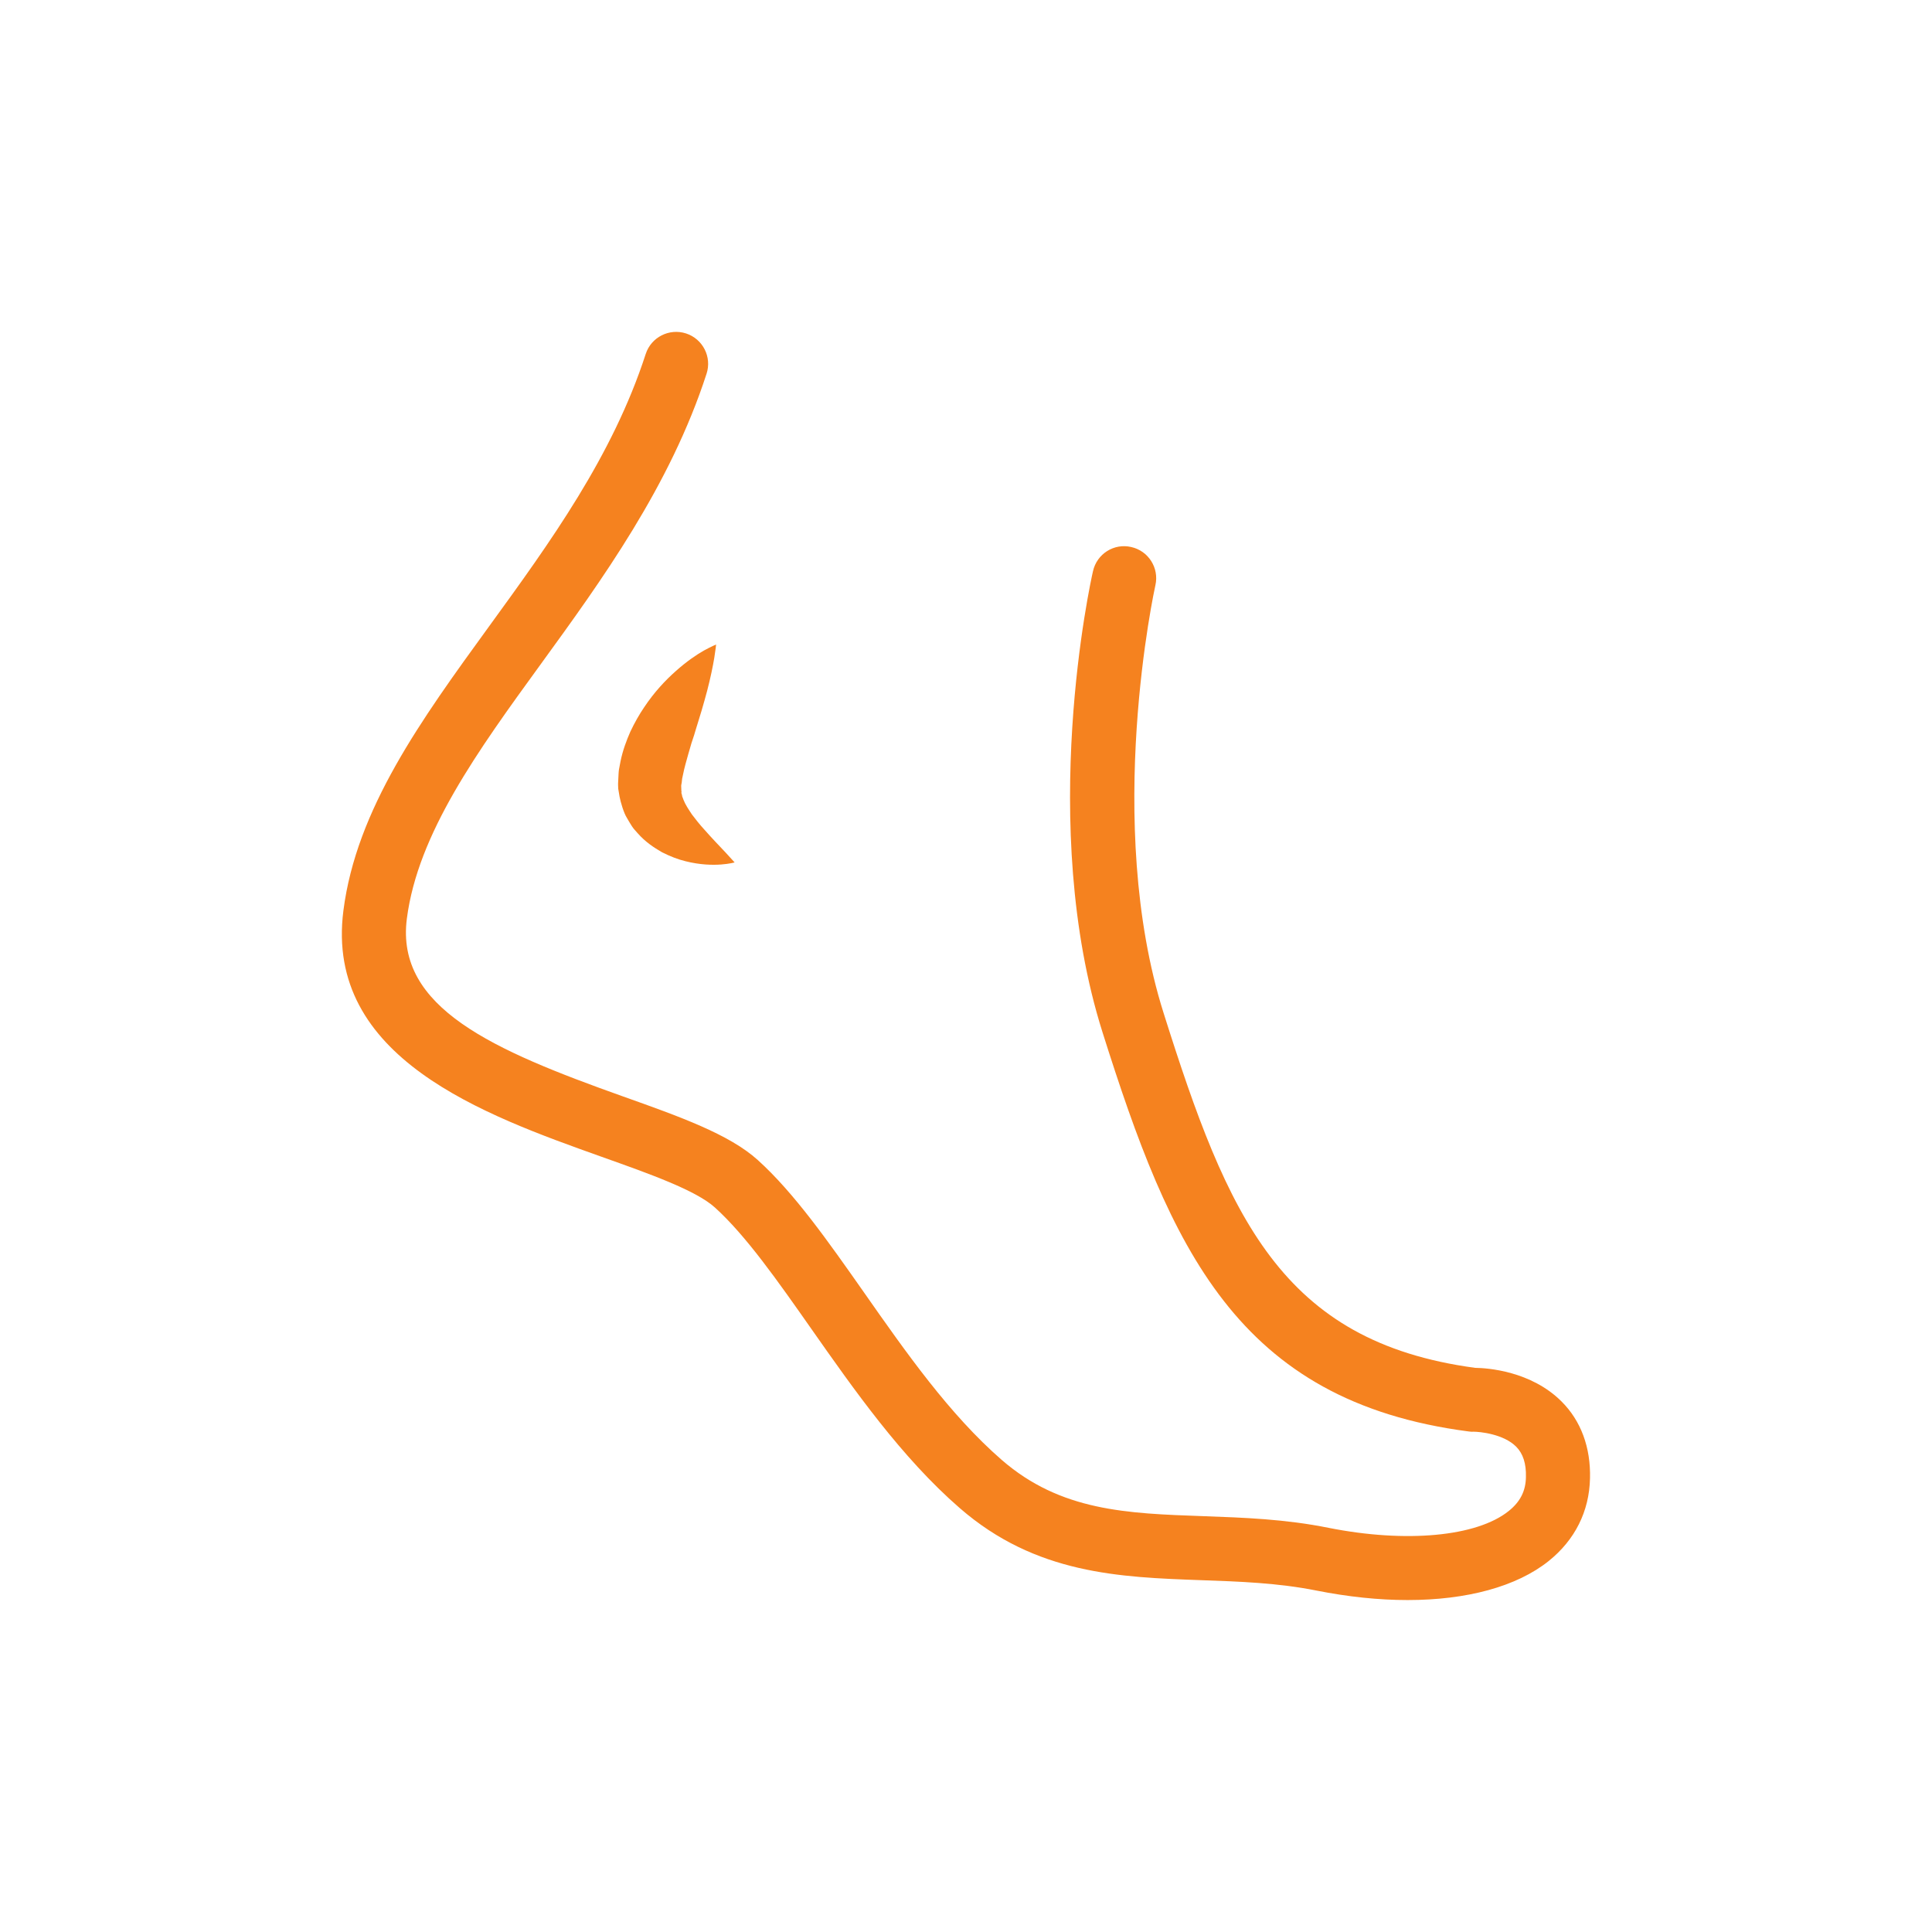 <?xml version="1.0" encoding="utf-8"?>
<!-- Generator: Adobe Illustrator 16.0.0, SVG Export Plug-In . SVG Version: 6.00 Build 0)  -->
<!DOCTYPE svg PUBLIC "-//W3C//DTD SVG 1.1//EN" "http://www.w3.org/Graphics/SVG/1.1/DTD/svg11.dtd">
<svg version="1.1" id="Layer_1" xmlns="http://www.w3.org/2000/svg" xmlns:xlink="http://www.w3.org/1999/xlink" x="0px" y="0px"
	 width="60px" height="60px" viewBox="0 0 60 60" enable-background="new 0 0 60 60" xml:space="preserve">
<g>
	<path fill="#F5821F" d="M48.496,43.525c-0.947-0.947-2.301-1.041-2.682-1.045c-6.035-0.812-7.686-4.708-9.678-11.021
		c-1.873-5.929-0.271-13.21-0.254-13.285c0.121-0.533-0.215-1.067-0.752-1.186c-0.533-0.124-1.066,0.212-1.186,0.75
		c-0.074,0.315-1.742,7.87,0.295,14.319c2.107,6.668,4.154,11.46,11.377,12.399c0.051,0.007,0.1,0.011,0.15,0.007
		c0.18,0,0.924,0.067,1.32,0.465c0.213,0.215,0.314,0.524,0.303,0.942c-0.006,0.433-0.176,0.769-0.535,1.056
		c-0.992,0.797-3.188,0.999-5.59,0.523c-1.348-0.273-2.639-0.318-3.887-0.363c-2.379-0.083-4.436-0.156-6.27-1.749
		c-1.62-1.41-2.969-3.335-4.276-5.201c-1.114-1.587-2.166-3.087-3.296-4.109c-0.883-0.799-2.419-1.348-4.192-1.978
		c-4.02-1.433-7.065-2.746-6.708-5.518c0.34-2.644,2.199-5.207,4.169-7.919c1.88-2.588,4.011-5.526,5.138-9.003
		c0.172-0.523-0.115-1.084-0.637-1.254c-0.523-0.168-1.083,0.117-1.252,0.639c-1.031,3.18-2.975,5.857-4.859,8.451
		c-2.122,2.922-4.126,5.686-4.529,8.832c-0.592,4.58,4.38,6.35,8.01,7.645c1.511,0.537,2.938,1.045,3.527,1.578
		c0.964,0.872,1.954,2.285,3.001,3.778c1.312,1.869,2.797,3.99,4.604,5.558c2.364,2.056,4.975,2.147,7.5,2.238
		c1.17,0.041,2.377,0.083,3.57,0.321c0.99,0.197,1.947,0.296,2.836,0.296c1.836,0,3.389-0.416,4.385-1.214
		c0.814-0.654,1.258-1.541,1.281-2.563C49.404,44.953,49.098,44.125,48.496,43.525z"/>
	<path fill="#F5821F" d="M21.16,24.379l0.001-0.014l0.01-0.058c0.006-0.041,0.006-0.074,0.013-0.122l0.03-0.14
		c0.037-0.191,0.1-0.41,0.162-0.629c0.033-0.113,0.065-0.225,0.098-0.337c0.034-0.112,0.079-0.225,0.109-0.339
		c0.07-0.232,0.138-0.457,0.205-0.67c0.064-0.215,0.122-0.428,0.175-0.625c0.104-0.4,0.176-0.754,0.219-1.012
		c0.042-0.257,0.057-0.417,0.057-0.417s-0.148,0.06-0.38,0.188c-0.232,0.131-0.54,0.341-0.867,0.633
		c-0.329,0.29-0.677,0.662-0.986,1.126c-0.155,0.229-0.299,0.482-0.43,0.759c-0.122,0.279-0.235,0.578-0.305,0.92l-0.049,0.258
		c-0.013,0.089-0.014,0.191-0.02,0.286l-0.007,0.142v0.036v0.018l0.004,0.106v0.006l0.009,0.051l0.033,0.197
		c0.032,0.168,0.13,0.509,0.231,0.664c0.048,0.086,0.101,0.172,0.153,0.254c0.051,0.082,0.118,0.145,0.176,0.214
		c0.241,0.275,0.508,0.449,0.757,0.593c0.257,0.13,0.498,0.223,0.726,0.278c0.456,0.116,0.839,0.122,1.108,0.103
		c0.269-0.02,0.422-0.065,0.422-0.065s-0.101-0.11-0.283-0.31c-0.175-0.187-0.421-0.439-0.673-0.727
		c-0.131-0.143-0.253-0.297-0.369-0.451c-0.104-0.156-0.209-0.314-0.262-0.455c-0.01-0.036-0.028-0.072-0.04-0.104
		c-0.004-0.031-0.011-0.064-0.021-0.092c-0.017-0.04,0.003-0.039,0.004-0.045c0.001-0.003,0-0.003-0.001-0.007h-0.004
		c-0.005,0-0.002-0.03-0.005-0.041l-0.007-0.201L21.152,24.3v-0.006c-0.002-0.023,0.009,0.184,0.006,0.095v-0.002L21.16,24.379z"/>
</g>
</svg>
